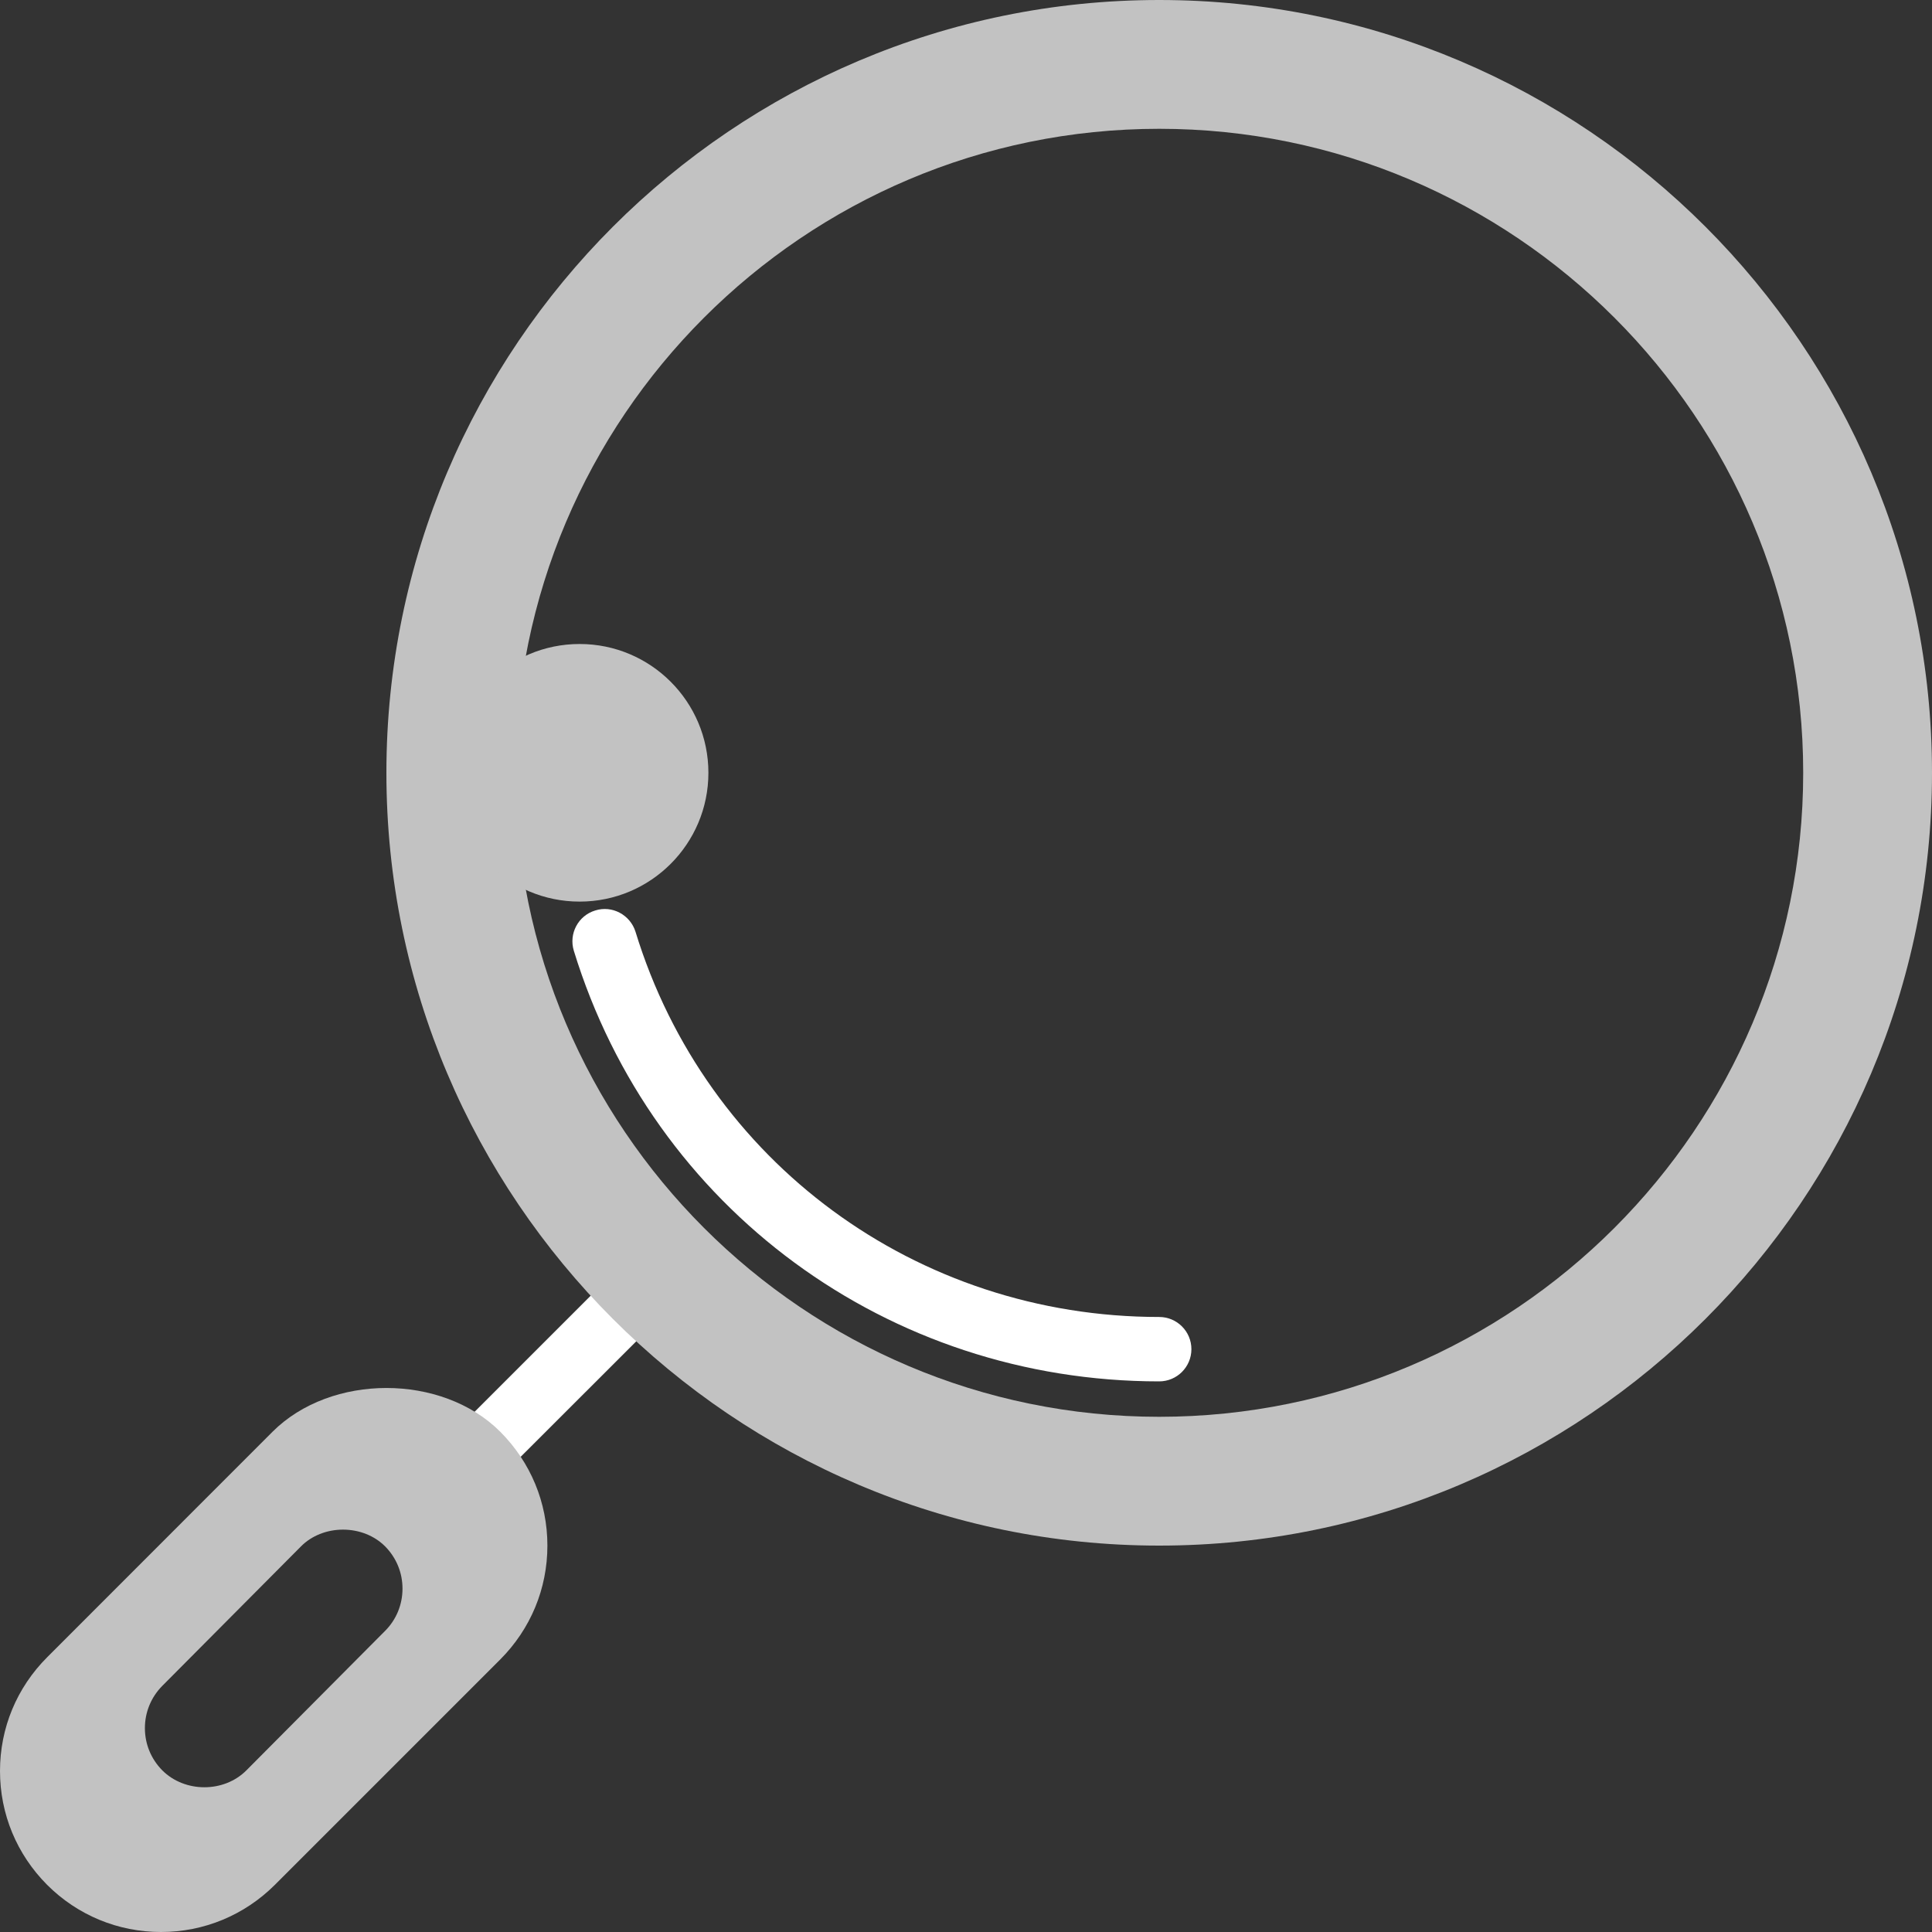<?xml version="1.0" encoding="UTF-8"?>
<svg width="15px" height="15px" viewBox="0 0 15 15" version="1.1" xmlns="http://www.w3.org/2000/svg" xmlns:xlink="http://www.w3.org/1999/xlink">
    <rect x="0" y="0" width="15" height="15" fill="#333333" stroke="none"/>
    <!-- Generator: Sketch 59.1 (86144) - https://sketch.com -->
    <title>4552616-glass-loupe-magnifier-magnifying-magnifying-glass-search-seo_121397</title>
    <desc>Created with Sketch.</desc>
    <g id="Desktop" stroke="none" stroke-width="1" fill="none" fill-rule="evenodd">
        <g id="Listing-Page" transform="translate(-793, -224)" fill-rule="nonzero">
            <g id="Group-5" transform="translate(792, 222)">
                <g id="4552616-glass-loupe-magnifier-magnifying-magnifying-glass-search-seo_121397" transform="translate(8, 10) scale(-1, 1) translate(-8, -10) translate(0, 2)">
                    <g id="search_funds_x2C__magnifying_glass_x2C__magnifier_x2C__loupe_1_">
                        <g id="analysis_2_">
                            <g id="Group">
                                <g transform="translate(9.5, 9.5)">
                                    <path d="M1.793,1.793 C1.854,1.732 1.924,1.685 1.997,1.643 L0.859,0.505 C0.761,0.407 0.603,0.407 0.505,0.505 C0.408,0.603 0.408,0.761 0.505,0.859 L1.641,1.994 C1.684,1.923 1.732,1.853 1.793,1.793 Z" id="Path" fill="#FFFFFF"></path>
                                    <path d="M4.25,5.5 C3.917,5.5 3.603,5.37 3.366,5.134 L1.616,3.384 C1.38,3.147 1.25,2.834 1.25,2.5 C1.25,2.166 1.38,1.853 1.616,1.616 C2.069,1.163 2.93,1.163 3.384,1.616 L5.133,3.366 C5.37,3.603 5.5,3.916 5.5,4.25 C5.5,4.584 5.37,4.897 5.134,5.134 C4.898,5.37 4.583,5.5 4.25,5.5 Z M2.837,2.376 C2.711,2.376 2.593,2.423 2.51,2.506 C2.423,2.594 2.375,2.71 2.375,2.834 C2.375,2.958 2.423,3.075 2.51,3.162 L3.587,4.245 C3.761,4.42 4.065,4.42 4.24,4.245 C4.327,4.157 4.375,4.041 4.375,3.917 C4.375,3.793 4.327,3.677 4.24,3.589 L3.163,2.506 C3.081,2.423 2.962,2.376 2.837,2.376 Z" id="Shape" fill="#C2C2C2"></path>
                                </g>
                                <path d="M6,10.725 C5.862,10.725 5.75,10.613 5.75,10.475 C5.75,10.337 5.862,10.225 6,10.225 C7.883,10.225 9.518,9.023 10.066,7.234 C10.107,7.103 10.247,7.027 10.379,7.069 C10.511,7.109 10.585,7.249 10.545,7.381 C9.931,9.382 8.104,10.725 6,10.725 Z" id="Path" fill="#FFFFFF"></path>
                                <path d="M6,12 C2.692,12 0,9.309 0,6 C0,2.692 2.692,0 6,0 C9.309,0 12,2.692 12,6 C12,9.309 9.309,12 6,12 Z M6,1 C3.243,1 1,3.243 1,6 C1,8.757 3.243,11 6,11 C8.757,11 11,8.757 11,6 C11,3.243 8.757,1 6,1 Z" id="Shape" fill="#C2C2C2"></path>
                            </g>
                        </g>
                    </g>
                    <circle id="Oval" fill="#C2C2C2" cx="10.5" cy="6" r="1"></circle>
                </g>
            </g>
        </g>
    </g>
</svg>